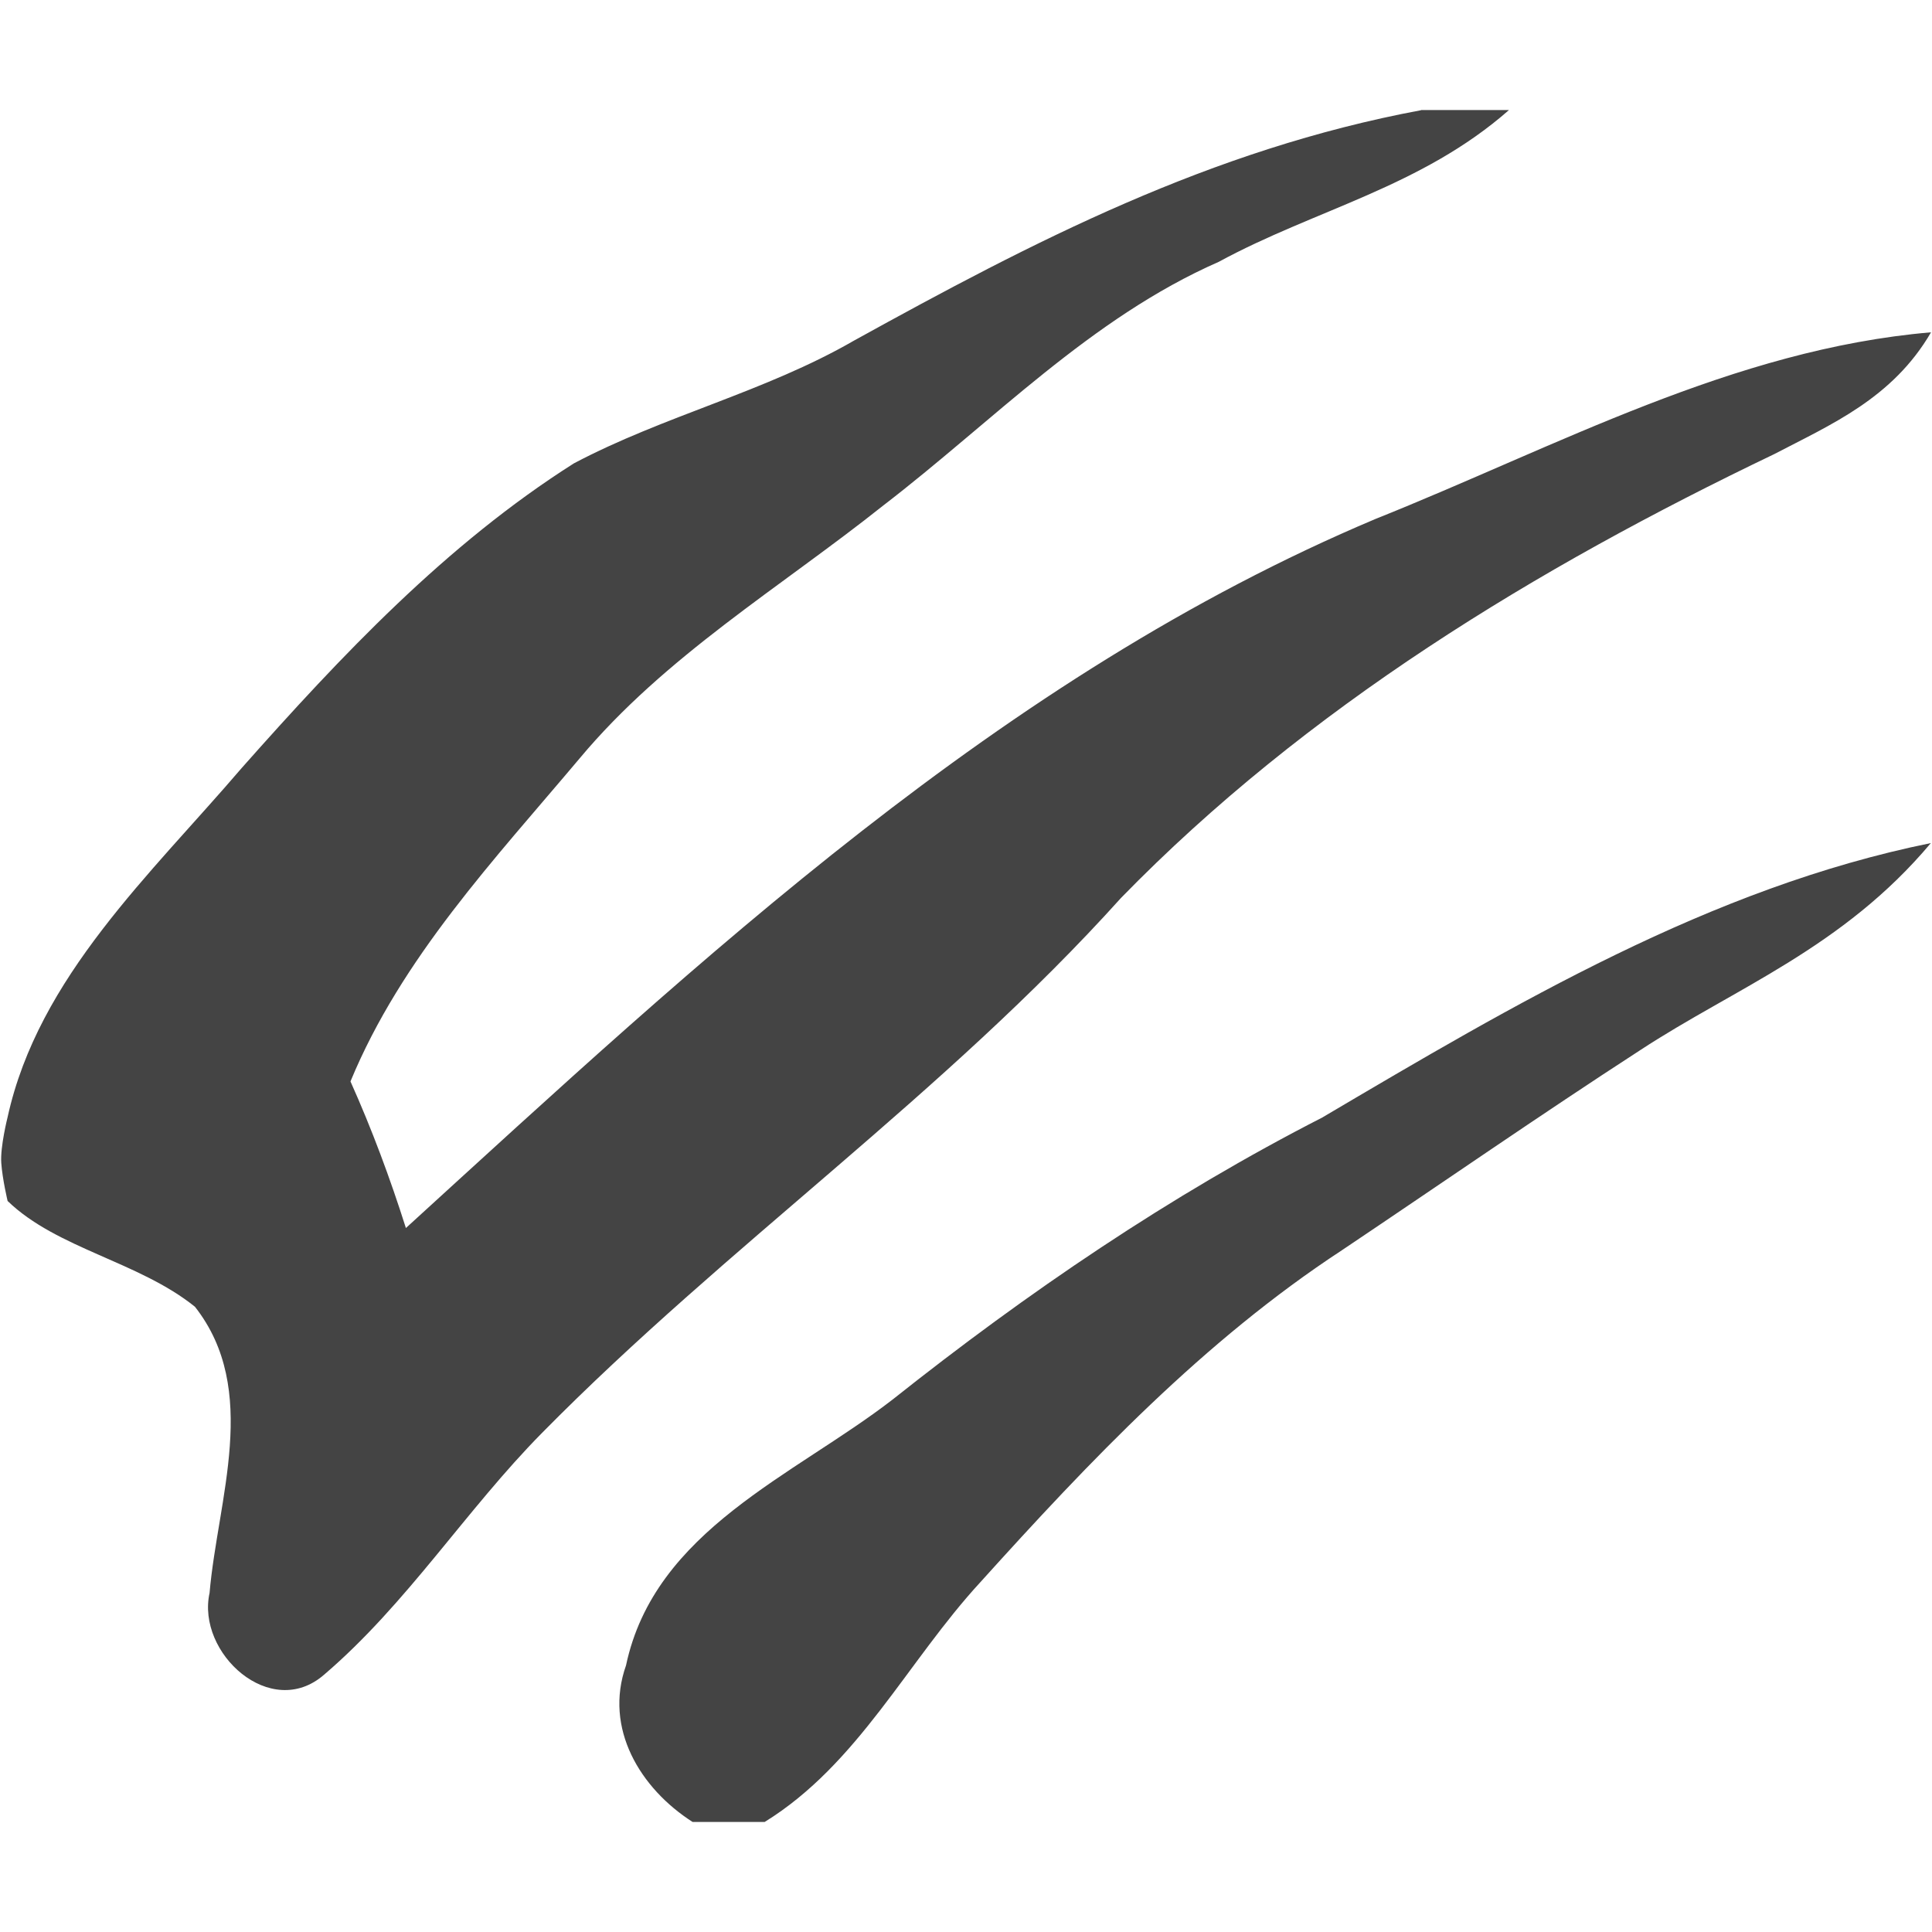 <!-- Generated by IcoMoon.io -->
<svg version="1.1" xmlns="http://www.w3.org/2000/svg" width="32" height="32" viewBox="0 0 32 32">
<title>creature</title>
<path fill="#444" d="M23.537 1.823h1.456c-1.451 1.276-3.218 1.65-4.807 2.514-2.125 0.933-3.74 2.641-5.553 4.033-1.708 1.36-3.619 2.498-5.034 4.193-1.405 1.669-2.95 3.304-3.794 5.349 0.354 0.79 0.656 1.602 0.918 2.428 4.9-4.47 9.863-9.134 16.063-11.746 2.998-1.198 5.922-2.81 9.198-3.090-0.637 1.096-1.663 1.529-2.596 2.017-3.944 1.889-7.748 4.199-10.819 7.35-2.918 3.243-6.531 5.757-9.589 8.86-1.265 1.281-2.24 2.835-3.613 4.008-0.883 0.768-2.115-0.36-1.896-1.354 0.134-1.555 0.841-3.361-0.242-4.741-0.93-0.749-2.287-0.962-3.103-1.752 0 0-0.086-0.361-0.105-0.63s0.105-0.759 0.105-0.759c0.509-2.321 2.373-4.024 3.877-5.782 1.65-1.861 3.387-3.705 5.502-5.046 1.494-0.79 3.17-1.185 4.639-2.033 2.966-1.638 5.906-3.166 9.395-3.817zM21.912 18.504c-2.536 1.297-4.897 2.905-7.124 4.674-1.634 1.265-3.944 2.163-4.419 4.406-0.37 1.045 0.236 2.039 1.102 2.593h1.195c1.552-0.959 2.364-2.66 3.571-3.97 1.816-2.013 3.708-4.005 5.989-5.499 1.647-1.105 3.278-2.236 4.944-3.316 1.564-1.026 3.352-1.689 4.811-3.428-3.648 0.739-6.901 2.67-10.071 4.54z"></path>
</svg>

